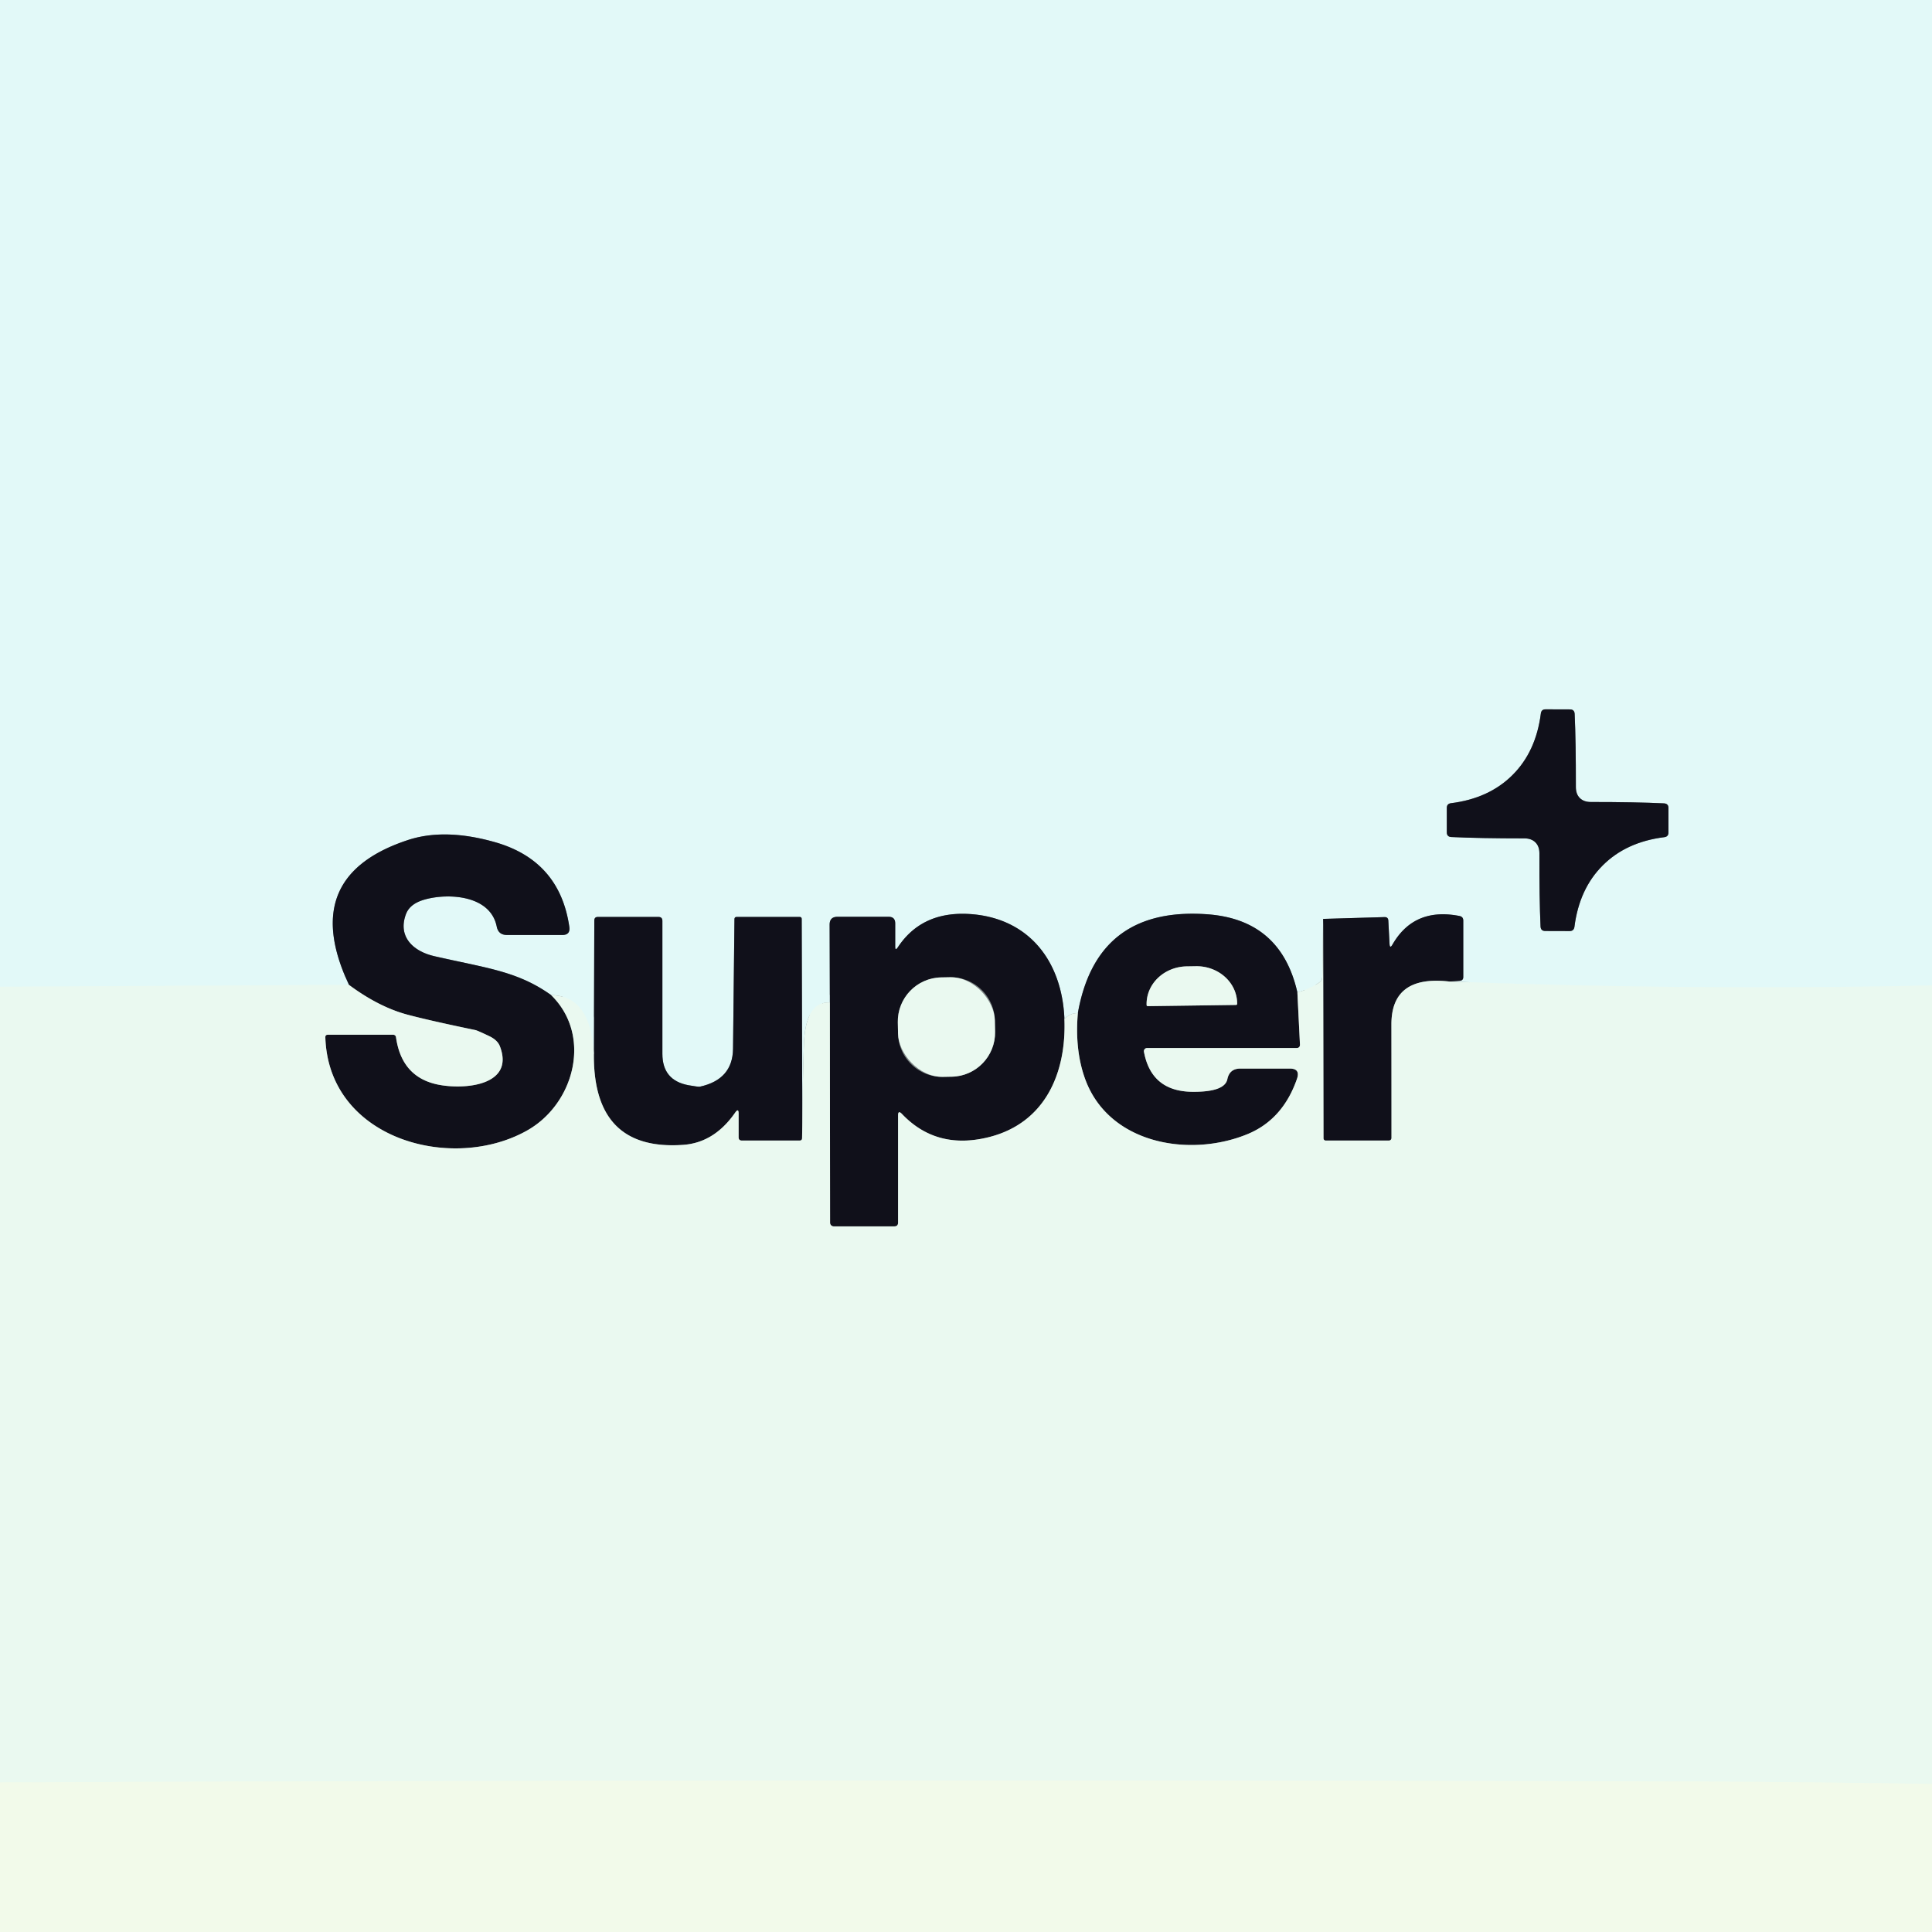 <?xml version="1.0" encoding="UTF-8" standalone="no"?>
<!DOCTYPE svg PUBLIC "-//W3C//DTD SVG 1.1//EN" "http://www.w3.org/Graphics/SVG/1.1/DTD/svg11.dtd">
<svg xmlns="http://www.w3.org/2000/svg" version="1.1" viewBox="0.00 0.00 256.00 256.00">
<rect x="0.00" y="0.00" width="256.00" height="256.00" fill="#333333" stroke="none"/>
<g stroke-width="2.00" fill="none" stroke-linecap="butt">
<path stroke="#e6f9f4" vector-effect="non-scaling-stroke" d="
  M 256.00 130.58
  Q 223.99 131.26 192.06 130.06"
/>
<path stroke="#798589" vector-effect="non-scaling-stroke" d="
  M 192.06 130.06
  L 193.43 129.96
  Q 193.89 129.92 193.89 129.46
  L 193.89 121.98
  Q 193.89 121.47 193.38 121.37
  Q 187.37 120.20 184.52 125.14
  Q 184.16 125.78 184.12 125.05
  L 183.96 121.99
  Q 183.94 121.51 183.46 121.52
  L 175.32 121.76"
/>
<path stroke="#e6f9f4" vector-effect="non-scaling-stroke" d="
  M 175.32 121.76
  L 175.21 129.42
  Q 175.21 129.93 174.78 130.21
  Q 173.55 131.05 171.91 131.50"
/>
<path stroke="#798589" vector-effect="non-scaling-stroke" d="
  M 171.91 131.50
  Q 169.73 121.87 160.02 121.15
  Q 145.33 120.07 142.82 134.25"
/>
<path stroke="#e6f9f4" vector-effect="non-scaling-stroke" d="
  M 142.82 134.25
  Q 141.86 134.21 141.04 135.01"
/>
<path stroke="#798589" vector-effect="non-scaling-stroke" d="
  M 141.04 135.01
  C 140.73 127.38 136.37 121.73 128.73 121.13
  Q 122.20 120.62 118.96 125.53
  Q 118.62 126.04 118.62 125.43
  L 118.62 122.36
  Q 118.62 121.48 117.75 121.48
  L 110.97 121.48
  Q 109.93 121.48 109.93 122.52
  L 109.96 132.83"
/>
<path stroke="#e6f9f4" vector-effect="non-scaling-stroke" d="
  M 109.96 132.83
  Q 106.70 132.72 106.52 138.46
  Q 106.35 143.70 106.31 148.96"
/>
<path stroke="#798589" vector-effect="non-scaling-stroke" d="
  M 106.31 148.96
  L 106.23 121.77
  Q 106.23 121.50 105.96 121.50
  L 97.61 121.50
  Q 97.32 121.50 97.32 121.79
  L 97.13 138.98
  Q 97.08 143.04 92.74 143.99
  Q 92.52 144.03 91.23 143.80
  Q 87.77 143.16 87.77 139.64
  L 87.77 122.02
  Q 87.77 121.50 87.25 121.50
  L 79.21 121.50
  Q 78.76 121.50 78.75 121.96
  L 78.69 139.65"
/>
<path stroke="#e6f9f4" vector-effect="non-scaling-stroke" d="
  M 78.69 139.65
  C 78.41 135.91 77.48 131.98 73.02 131.85"
/>
<path stroke="#798589" vector-effect="non-scaling-stroke" d="
  M 73.02 131.85
  C 68.55 128.66 64.44 128.28 57.55 126.70
  C 54.75 126.06 52.67 124.12 53.79 121.13
  Q 54.28 119.81 56.08 119.25
  C 59.05 118.32 64.96 118.46 65.82 122.78
  Q 66.04 123.89 67.18 123.89
  L 74.51 123.89
  Q 75.59 123.89 75.44 122.82
  Q 74.16 114.00 65.51 111.57
  Q 58.91 109.71 54.05 111.31
  Q 39.47 116.11 46.24 130.50"
/>
<path stroke="#e6f9f4" vector-effect="non-scaling-stroke" d="
  M 46.24 130.50
  L 0.00 130.75"
/>
<path stroke="#798589" vector-effect="non-scaling-stroke" d="
  M 200.42 102.69
  Q 197.31 105.80 192.26 106.43
  Q 191.71 106.50 191.71 107.05
  L 191.71 110.29
  Q 191.71 110.88 192.31 110.91
  Q 196.05 111.09 201.99 111.09
  Q 202.92 111.09 203.45 111.62
  Q 203.98 112.14 203.98 113.07
  Q 203.96 119.02 204.13 122.76
  Q 204.16 123.36 204.75 123.36
  L 207.99 123.37
  Q 208.54 123.37 208.62 122.82
  Q 209.26 117.77 212.37 114.67
  Q 215.48 111.56 220.53 110.93
  Q 221.08 110.86 221.08 110.31
  L 221.08 107.07
  Q 221.08 106.48 220.48 106.45
  Q 216.74 106.27 210.79 106.27
  Q 209.86 106.27 209.33 105.74
  Q 208.81 105.22 208.81 104.29
  Q 208.82 98.34 208.65 94.60
  Q 208.62 94.00 208.03 94.00
  L 204.79 93.99
  Q 204.24 93.99 204.17 94.54
  Q 203.53 99.59 200.42 102.69"
/>
<path stroke="#7d8585" vector-effect="non-scaling-stroke" d="
  M 73.02 131.85
  C 78.49 137.17 76.16 146.24 69.84 149.80
  C 59.88 155.41 43.53 150.95 43.11 137.45
  Q 43.10 137.11 43.44 137.11
  L 52.11 137.11
  A 0.37 0.36 85.4 0 1 52.47 137.42
  Q 53.21 142.72 58.02 143.71
  C 61.48 144.42 68.24 143.88 66.24 138.64
  Q 65.92 137.81 64.82 137.29
  Q 63.27 136.55 62.99 136.49
  Q 57.00 135.25 54.03 134.46
  Q 50.22 133.45 46.24 130.50"
/>
<path stroke="#7d8585" vector-effect="non-scaling-stroke" d="
  M 141.04 135.01
  C 141.32 142.17 138.50 148.83 130.98 150.69
  Q 124.07 152.40 119.51 147.60
  Q 119.00 147.07 119.00 147.80
  L 119.00 162.00
  Q 119.00 162.50 118.51 162.50
  L 110.47 162.50
  A 0.48 0.48 0.0 0 1 109.99 162.02
  L 109.96 132.83"
/>
<path stroke="#7d8585" vector-effect="non-scaling-stroke" d="
  M 131.825 135.227
  A 5.85 5.85 0.0 0 0 125.863 129.49
  L 124.704 129.512
  A 5.85 5.85 0.0 0 0 118.967 135.474
  L 118.995 136.953
  A 5.85 5.85 0.0 0 0 124.957 142.69
  L 126.116 142.668
  A 5.85 5.85 0.0 0 0 131.853 136.706
  L 131.825 135.227"
/>
<path stroke="#7d8585" vector-effect="non-scaling-stroke" d="
  M 171.91 131.50
  L 172.25 138.38
  Q 172.27 138.87 171.78 138.87
  L 151.99 138.87
  A 0.42 0.42 0.0 0 0 151.58 139.37
  Q 152.56 144.63 158.02 144.67
  Q 162.28 144.70 162.63 143.00
  Q 162.92 141.59 164.36 141.59
  L 170.90 141.59
  Q 172.32 141.59 171.86 142.94
  Q 170.00 148.33 165.32 150.27
  C 157.62 153.45 146.78 151.59 143.72 142.79
  Q 142.41 139.04 142.82 134.25"
/>
<path stroke="#7d8585" vector-effect="non-scaling-stroke" d="
  M 152.09 133.32
  L 163.79 133.16
  A 0.15 0.15 0.0 0 0 163.93 133.01
  L 163.93 132.93
  A 5.39 4.97 -0.8 0 0 158.47 128.03
  L 157.25 128.05
  A 5.39 4.97 -0.8 0 0 151.93 133.09
  L 151.93 133.17
  A 0.15 0.15 0.0 0 0 152.09 133.32"
/>
<path stroke="#7d8585" vector-effect="non-scaling-stroke" d="
  M 192.06 130.06
  Q 184.37 129.17 184.37 135.72
  Q 184.38 143.45 184.38 150.79
  A 0.34 0.34 0.0 0 1 184.04 151.13
  L 175.66 151.13
  A 0.30 0.29 90.0 0 1 175.37 150.83
  L 175.32 121.76"
/>
<path stroke="#7d8585" vector-effect="non-scaling-stroke" d="
  M 106.31 148.96
  L 106.28 150.81
  Q 106.28 151.13 105.95 151.13
  L 98.30 151.13
  Q 97.87 151.13 97.87 150.69
  L 97.87 147.56
  Q 97.87 146.78 97.42 147.42
  Q 94.65 151.41 90.53 151.70
  Q 78.57 152.55 78.69 139.65"
/>
<path stroke="#eefaed" vector-effect="non-scaling-stroke" d="
  M 256.00 236.38
  Q 238.98 236.11 221.96 236.06
  Q 110.98 235.74 0.00 236.18"
/>
</g>
<path fill="#e2f9f8" d="
  M 256.00 0.00
  L 256.00 130.58
  Q 223.99 131.26 192.06 130.06
  L 193.43 129.96
  Q 193.89 129.92 193.89 129.46
  L 193.89 121.98
  Q 193.89 121.47 193.38 121.37
  Q 187.37 120.20 184.52 125.14
  Q 184.16 125.78 184.12 125.05
  L 183.96 121.99
  Q 183.94 121.51 183.46 121.52
  L 175.32 121.76
  L 175.21 129.42
  Q 175.21 129.93 174.78 130.21
  Q 173.55 131.05 171.91 131.50
  Q 169.73 121.87 160.02 121.15
  Q 145.33 120.07 142.82 134.25
  Q 141.86 134.21 141.04 135.01
  C 140.73 127.38 136.37 121.73 128.73 121.13
  Q 122.20 120.62 118.96 125.53
  Q 118.62 126.04 118.62 125.43
  L 118.62 122.36
  Q 118.62 121.48 117.75 121.48
  L 110.97 121.48
  Q 109.93 121.48 109.93 122.52
  L 109.96 132.83
  Q 106.70 132.72 106.52 138.46
  Q 106.35 143.70 106.31 148.96
  L 106.23 121.77
  Q 106.23 121.50 105.96 121.50
  L 97.61 121.50
  Q 97.32 121.50 97.32 121.79
  L 97.13 138.98
  Q 97.08 143.04 92.74 143.99
  Q 92.52 144.03 91.23 143.80
  Q 87.77 143.16 87.77 139.64
  L 87.77 122.02
  Q 87.77 121.50 87.25 121.50
  L 79.21 121.50
  Q 78.76 121.50 78.75 121.96
  L 78.69 139.65
  C 78.41 135.91 77.48 131.98 73.02 131.85
  C 68.55 128.66 64.44 128.28 57.55 126.70
  C 54.75 126.06 52.67 124.12 53.79 121.13
  Q 54.28 119.81 56.08 119.25
  C 59.05 118.32 64.96 118.46 65.82 122.78
  Q 66.04 123.89 67.18 123.89
  L 74.51 123.89
  Q 75.59 123.89 75.44 122.82
  Q 74.16 114.00 65.51 111.57
  Q 58.91 109.71 54.05 111.31
  Q 39.47 116.11 46.24 130.50
  L 0.00 130.75
  L 0.00 0.00
  L 256.00 0.00
  Z
  M 200.42 102.69
  Q 197.31 105.80 192.26 106.43
  Q 191.71 106.50 191.71 107.05
  L 191.71 110.29
  Q 191.71 110.88 192.31 110.91
  Q 196.05 111.09 201.99 111.09
  Q 202.92 111.09 203.45 111.62
  Q 203.98 112.14 203.98 113.07
  Q 203.96 119.02 204.13 122.76
  Q 204.16 123.36 204.75 123.36
  L 207.99 123.37
  Q 208.54 123.37 208.62 122.82
  Q 209.26 117.77 212.37 114.67
  Q 215.48 111.56 220.53 110.93
  Q 221.08 110.86 221.08 110.31
  L 221.08 107.07
  Q 221.08 106.48 220.48 106.45
  Q 216.74 106.27 210.79 106.27
  Q 209.86 106.27 209.33 105.74
  Q 208.81 105.22 208.81 104.29
  Q 208.82 98.34 208.65 94.60
  Q 208.62 94.00 208.03 94.00
  L 204.79 93.99
  Q 204.24 93.99 204.17 94.54
  Q 203.53 99.59 200.42 102.69
  Z"
/>
<path fill="#10101a" d="
  M 209.33 105.74
  Q 209.86 106.27 210.79 106.27
  Q 216.74 106.27 220.48 106.45
  Q 221.08 106.48 221.08 107.07
  L 221.08 110.31
  Q 221.08 110.86 220.53 110.93
  Q 215.48 111.56 212.37 114.67
  Q 209.26 117.77 208.62 122.82
  Q 208.54 123.37 207.99 123.37
  L 204.75 123.36
  Q 204.16 123.36 204.13 122.76
  Q 203.96 119.02 203.98 113.07
  Q 203.98 112.14 203.45 111.62
  Q 202.92 111.09 201.99 111.09
  Q 196.05 111.09 192.31 110.91
  Q 191.71 110.88 191.71 110.29
  L 191.71 107.05
  Q 191.71 106.50 192.26 106.43
  Q 197.31 105.80 200.42 102.69
  Q 203.53 99.59 204.17 94.54
  Q 204.24 93.99 204.79 93.99
  L 208.03 94.00
  Q 208.62 94.00 208.65 94.60
  Q 208.82 98.34 208.81 104.29
  Q 208.81 105.22 209.33 105.74
  Z"
/>
<path fill="#10101a" d="
  M 73.02 131.85
  C 78.49 137.17 76.16 146.24 69.84 149.80
  C 59.88 155.41 43.53 150.95 43.11 137.45
  Q 43.10 137.11 43.44 137.11
  L 52.11 137.11
  A 0.37 0.36 85.4 0 1 52.47 137.42
  Q 53.21 142.72 58.02 143.71
  C 61.48 144.42 68.24 143.88 66.24 138.64
  Q 65.92 137.81 64.82 137.29
  Q 63.27 136.55 62.99 136.49
  Q 57.00 135.25 54.03 134.46
  Q 50.22 133.45 46.24 130.50
  Q 39.47 116.11 54.05 111.31
  Q 58.91 109.71 65.51 111.57
  Q 74.16 114.00 75.44 122.82
  Q 75.59 123.89 74.51 123.89
  L 67.18 123.89
  Q 66.04 123.89 65.82 122.78
  C 64.96 118.46 59.05 118.32 56.08 119.25
  Q 54.28 119.81 53.79 121.13
  C 52.67 124.12 54.75 126.06 57.55 126.70
  C 64.44 128.28 68.55 128.66 73.02 131.85
  Z"
/>
<path fill="#10101a" d="
  M 141.04 135.01
  C 141.32 142.17 138.50 148.83 130.98 150.69
  Q 124.07 152.40 119.51 147.60
  Q 119.00 147.07 119.00 147.80
  L 119.00 162.00
  Q 119.00 162.50 118.51 162.50
  L 110.47 162.50
  A 0.48 0.48 0.0 0 1 109.99 162.02
  L 109.96 132.83
  L 109.93 122.52
  Q 109.93 121.48 110.97 121.48
  L 117.75 121.48
  Q 118.62 121.48 118.62 122.36
  L 118.62 125.43
  Q 118.62 126.04 118.96 125.53
  Q 122.20 120.62 128.73 121.13
  C 136.37 121.73 140.73 127.38 141.04 135.01
  Z
  M 131.825 135.227
  A 5.85 5.85 0.0 0 0 125.863 129.49
  L 124.704 129.512
  A 5.85 5.85 0.0 0 0 118.967 135.474
  L 118.995 136.953
  A 5.85 5.85 0.0 0 0 124.957 142.69
  L 126.116 142.668
  A 5.85 5.85 0.0 0 0 131.853 136.706
  L 131.825 135.227
  Z"
/>
<path fill="#10101a" d="
  M 171.91 131.50
  L 172.25 138.38
  Q 172.27 138.87 171.78 138.87
  L 151.99 138.87
  A 0.42 0.42 0.0 0 0 151.58 139.37
  Q 152.56 144.63 158.02 144.67
  Q 162.28 144.70 162.63 143.00
  Q 162.92 141.59 164.36 141.59
  L 170.90 141.59
  Q 172.32 141.59 171.86 142.94
  Q 170.00 148.33 165.32 150.27
  C 157.62 153.45 146.78 151.59 143.72 142.79
  Q 142.41 139.04 142.82 134.25
  Q 145.33 120.07 160.02 121.15
  Q 169.73 121.87 171.91 131.50
  Z
  M 152.09 133.32
  L 163.79 133.16
  A 0.15 0.15 0.0 0 0 163.93 133.01
  L 163.93 132.93
  A 5.39 4.97 -0.8 0 0 158.47 128.03
  L 157.25 128.05
  A 5.39 4.97 -0.8 0 0 151.93 133.09
  L 151.93 133.17
  A 0.15 0.15 0.0 0 0 152.09 133.32
  Z"
/>
<path fill="#10101a" d="
  M 192.06 130.06
  Q 184.37 129.17 184.37 135.72
  Q 184.38 143.45 184.38 150.79
  A 0.34 0.34 0.0 0 1 184.04 151.13
  L 175.66 151.13
  A 0.30 0.29 90.0 0 1 175.37 150.83
  L 175.32 121.76
  L 183.46 121.52
  Q 183.94 121.51 183.96 121.99
  L 184.12 125.05
  Q 184.16 125.78 184.52 125.14
  Q 187.37 120.20 193.38 121.37
  Q 193.89 121.47 193.89 121.98
  L 193.89 129.46
  Q 193.89 129.92 193.43 129.96
  L 192.06 130.06
  Z"
/>
<path fill="#10101a" d="
  M 106.31 148.96
  L 106.28 150.81
  Q 106.28 151.13 105.95 151.13
  L 98.30 151.13
  Q 97.87 151.13 97.87 150.69
  L 97.87 147.56
  Q 97.87 146.78 97.42 147.42
  Q 94.65 151.41 90.53 151.70
  Q 78.57 152.55 78.69 139.65
  L 78.75 121.96
  Q 78.76 121.50 79.21 121.50
  L 87.25 121.50
  Q 87.77 121.50 87.77 122.02
  L 87.77 139.64
  Q 87.77 143.16 91.23 143.80
  Q 92.52 144.03 92.74 143.99
  Q 97.08 143.04 97.13 138.98
  L 97.32 121.79
  Q 97.32 121.50 97.61 121.50
  L 105.96 121.50
  Q 106.23 121.50 106.23 121.77
  L 106.31 148.96
  Z"
/>
<path fill="#eaf9f0" d="
  M 192.06 130.06
  Q 223.99 131.26 256.00 130.58
  L 256.00 236.38
  Q 238.98 236.11 221.96 236.06
  Q 110.98 235.74 0.00 236.18
  L 0.00 130.75
  L 46.24 130.50
  Q 50.22 133.45 54.03 134.46
  Q 57.00 135.25 62.99 136.49
  Q 63.27 136.55 64.82 137.29
  Q 65.92 137.81 66.24 138.64
  C 68.24 143.88 61.48 144.42 58.02 143.71
  Q 53.21 142.72 52.47 137.42
  A 0.37 0.36 85.4 0 0 52.11 137.11
  L 43.44 137.11
  Q 43.10 137.11 43.11 137.45
  C 43.53 150.95 59.88 155.41 69.84 149.80
  C 76.16 146.24 78.49 137.17 73.02 131.85
  C 77.48 131.98 78.41 135.91 78.69 139.65
  Q 78.57 152.55 90.53 151.70
  Q 94.65 151.41 97.42 147.42
  Q 97.87 146.78 97.87 147.56
  L 97.87 150.69
  Q 97.87 151.13 98.30 151.13
  L 105.95 151.13
  Q 106.28 151.13 106.28 150.81
  L 106.31 148.96
  Q 106.35 143.70 106.52 138.46
  Q 106.70 132.72 109.96 132.83
  L 109.99 162.02
  A 0.48 0.48 0.0 0 0 110.47 162.50
  L 118.51 162.50
  Q 119.00 162.50 119.00 162.00
  L 119.00 147.80
  Q 119.00 147.07 119.51 147.60
  Q 124.07 152.40 130.98 150.69
  C 138.50 148.83 141.32 142.17 141.04 135.01
  Q 141.86 134.21 142.82 134.25
  Q 142.41 139.04 143.72 142.79
  C 146.78 151.59 157.62 153.45 165.32 150.27
  Q 170.00 148.33 171.86 142.94
  Q 172.32 141.59 170.90 141.59
  L 164.36 141.59
  Q 162.92 141.59 162.63 143.00
  Q 162.28 144.70 158.02 144.67
  Q 152.56 144.63 151.58 139.37
  A 0.42 0.42 0.0 0 1 151.99 138.87
  L 171.78 138.87
  Q 172.27 138.87 172.25 138.38
  L 171.91 131.50
  Q 173.55 131.05 174.78 130.21
  Q 175.21 129.93 175.21 129.42
  L 175.32 121.76
  L 175.37 150.83
  A 0.30 0.29 90.0 0 0 175.66 151.13
  L 184.04 151.13
  A 0.34 0.34 0.0 0 0 184.38 150.79
  Q 184.38 143.45 184.37 135.72
  Q 184.37 129.17 192.06 130.06
  Z"
/>
<path fill="#eaf9f0" d="
  M 152.09 133.32
  A 0.15 0.15 0.0 0 1 151.93 133.17
  L 151.93 133.09
  A 5.39 4.97 -0.8 0 1 157.25 128.05
  L 158.47 128.03
  A 5.39 4.97 -0.8 0 1 163.93 132.93
  L 163.93 133.01
  A 0.15 0.15 0.0 0 1 163.79 133.16
  L 152.09 133.32
  Z"
/>
<rect fill="#eaf9f0" x="-6.43" y="-6.59" transform="translate(125.41,136.09) rotate(-1.1)" width="12.86" height="13.18" rx="5.85"/>
<path fill="#f2faea" d="
  M 256.00 236.38
  L 256.00 256.00
  L 0.00 256.00
  L 0.00 236.18
  Q 110.98 235.74 221.96 236.06
  Q 238.98 236.11 256.00 236.38
  Z"
/>
</svg>
